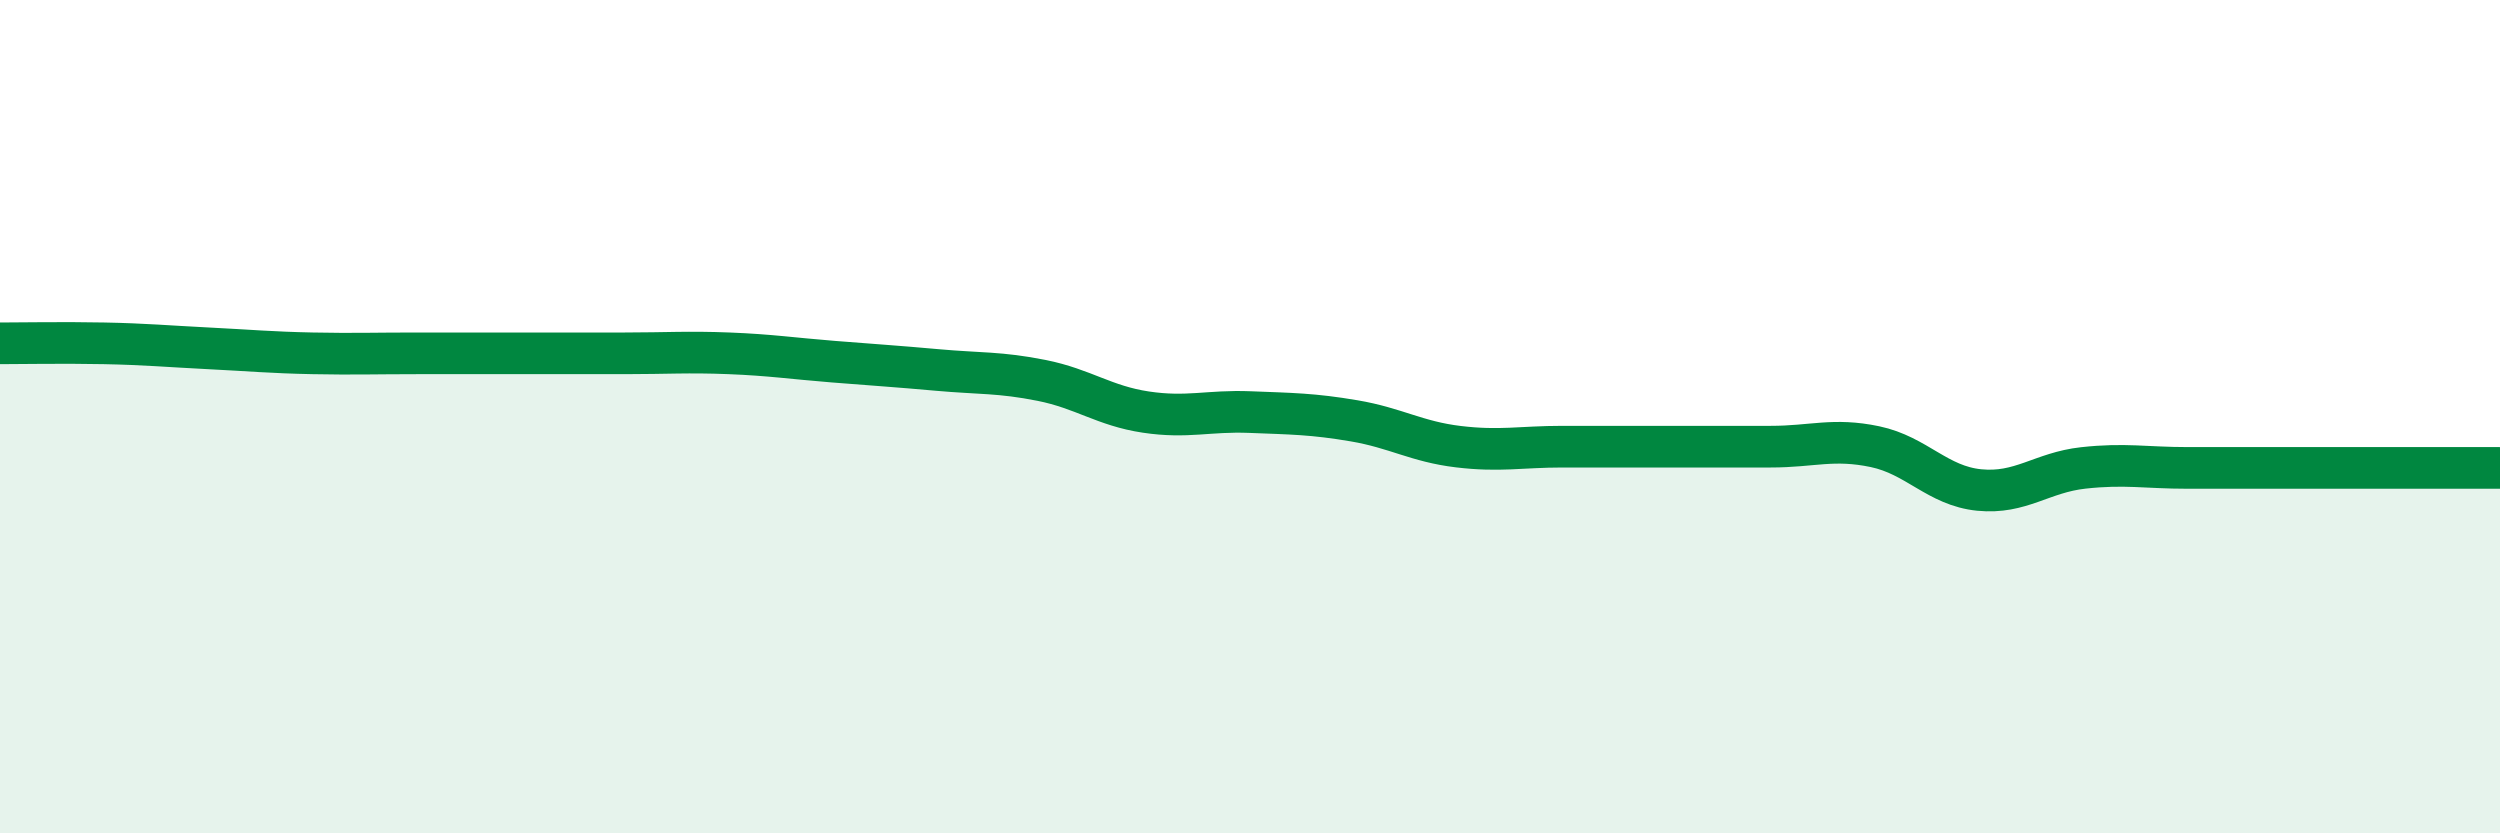 
    <svg width="60" height="20" viewBox="0 0 60 20" xmlns="http://www.w3.org/2000/svg">
      <path
        d="M 0,8.24 C 0.5,8.24 1.5,8.22 2.5,8.24 C 3.5,8.26 4,8.31 5,8.36 C 6,8.41 6.5,8.46 7.5,8.48 C 8.5,8.5 9,8.48 10,8.48 C 11,8.48 11.5,8.48 12.5,8.48 C 13.5,8.48 14,8.48 15,8.48 C 16,8.48 16.5,8.44 17.5,8.48 C 18.5,8.52 19,8.6 20,8.68 C 21,8.76 21.5,8.79 22.5,8.88 C 23.5,8.97 24,8.93 25,9.13 C 26,9.33 26.5,9.74 27.5,9.89 C 28.5,10.04 29,9.85 30,9.89 C 31,9.93 31.5,9.93 32.5,10.1 C 33.5,10.27 34,10.6 35,10.72 C 36,10.84 36.5,10.72 37.5,10.72 C 38.5,10.72 39,10.72 40,10.72 C 41,10.72 41.5,10.72 42.5,10.72 C 43.5,10.72 44,10.51 45,10.72 C 46,10.93 46.5,11.66 47.5,11.76 C 48.5,11.86 49,11.34 50,11.23 C 51,11.12 51.5,11.23 52.5,11.23 C 53.5,11.23 53.5,11.23 55,11.23 C 56.5,11.23 59,11.23 60,11.23L60 20L0 20Z"
        fill="#008740"
        opacity="0.1"
        stroke-linecap="round"
        stroke-linejoin="round"
      />
      <path
        d="M 0,8.24 C 0.5,8.24 1.5,8.22 2.5,8.24 C 3.5,8.26 4,8.31 5,8.36 C 6,8.41 6.5,8.46 7.5,8.48 C 8.5,8.5 9,8.48 10,8.48 C 11,8.48 11.5,8.48 12.5,8.48 C 13.5,8.48 14,8.48 15,8.48 C 16,8.48 16.5,8.44 17.5,8.48 C 18.5,8.52 19,8.6 20,8.68 C 21,8.76 21.5,8.79 22.5,8.88 C 23.5,8.97 24,8.93 25,9.13 C 26,9.33 26.5,9.74 27.5,9.89 C 28.5,10.04 29,9.85 30,9.89 C 31,9.93 31.5,9.93 32.5,10.1 C 33.5,10.27 34,10.6 35,10.72 C 36,10.84 36.5,10.72 37.5,10.72 C 38.5,10.72 39,10.72 40,10.72 C 41,10.72 41.5,10.72 42.5,10.72 C 43.5,10.72 44,10.51 45,10.72 C 46,10.93 46.5,11.66 47.5,11.76 C 48.5,11.86 49,11.34 50,11.23 C 51,11.12 51.5,11.23 52.5,11.23 C 53.5,11.23 53.5,11.23 55,11.23 C 56.5,11.23 59,11.23 60,11.23"
        stroke="#008740"
        stroke-width="1"
        fill="none"
        stroke-linecap="round"
        stroke-linejoin="round"
      />
    </svg>
  